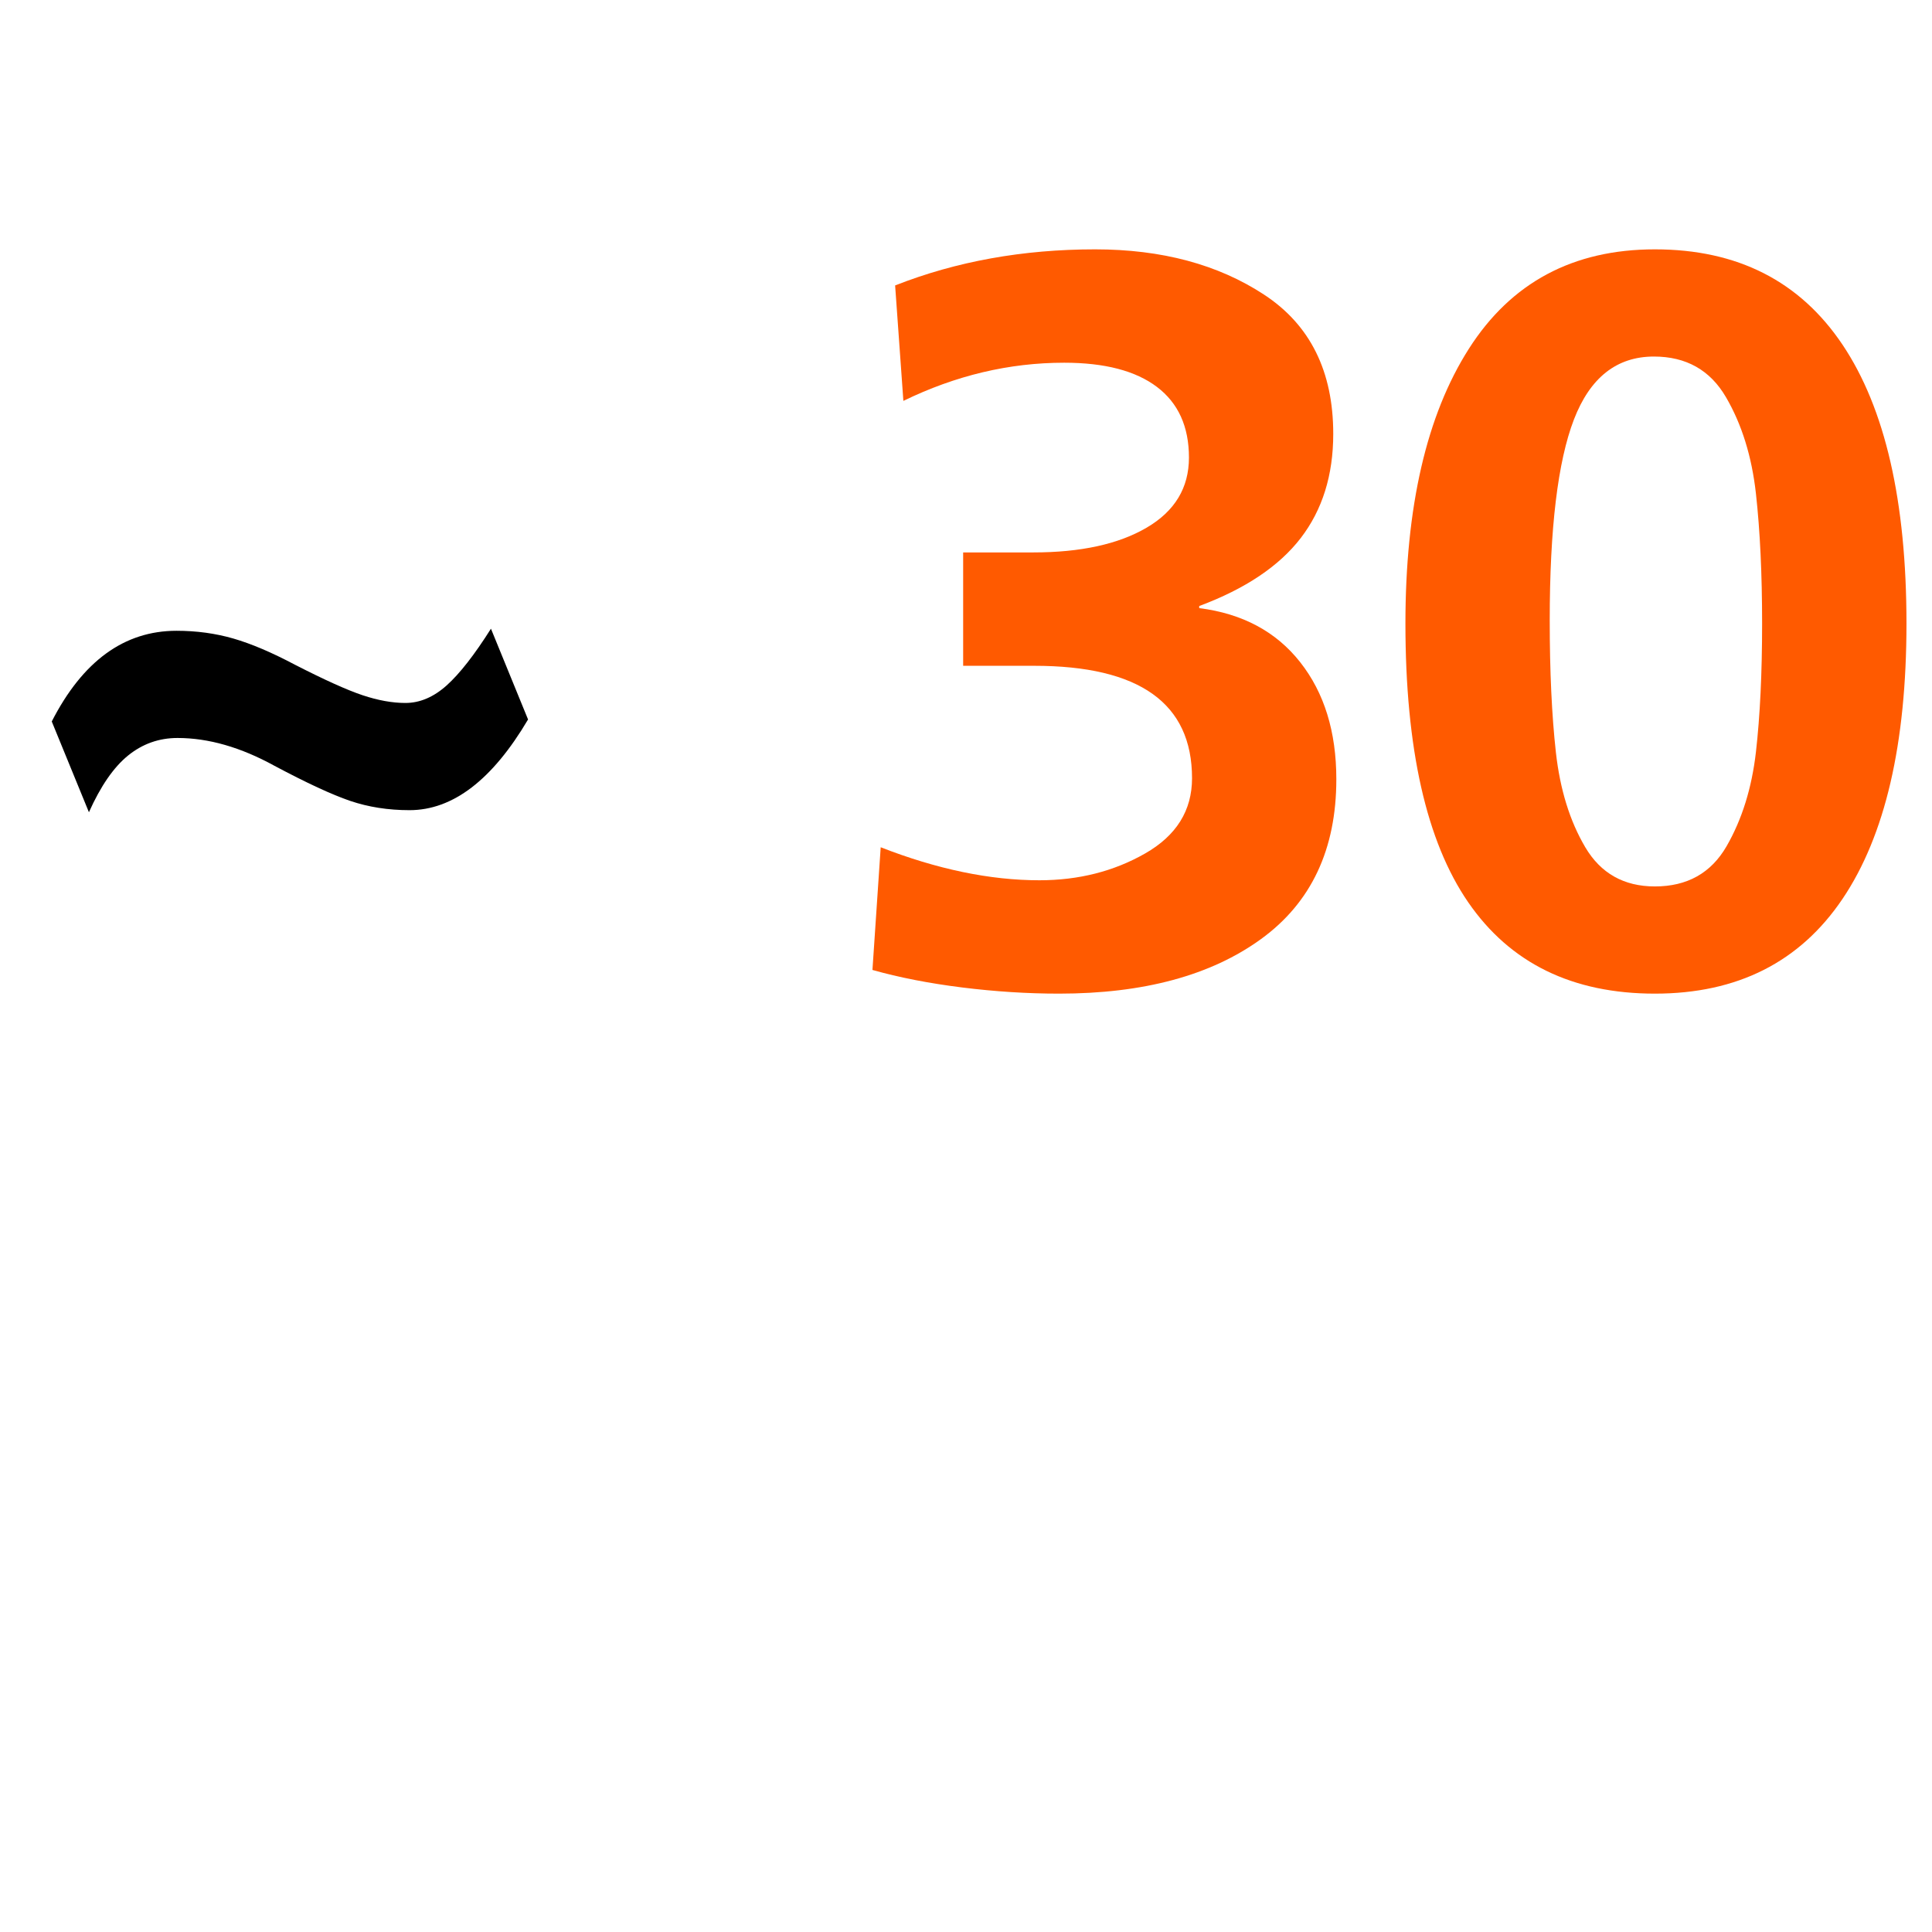 <svg xmlns="http://www.w3.org/2000/svg" xmlns:xlink="http://www.w3.org/1999/xlink" width="600" zoomAndPan="magnify" viewBox="0 0 450 450" height="600" preserveAspectRatio="xMidYMid meet" version="1.2"><defs><clipPath id="30504a47ba"><rect x="0" width="448" y="0" height="290"/></clipPath></defs><g id="9f726e9a69"><g transform="matrix(1,0,0,1,0,0)"><g clip-path="url(#30504a47ba)"><g style="fill:#000000;fill-opacity:1;"><g transform="translate(-4.506, 228.562)"><path style="stroke:none" d="M 99.891 -39.859 C 94.93 -39.859 90.328 -40.578 86.078 -42.016 C 81.836 -43.461 75.957 -46.188 68.438 -50.188 C 60.594 -54.508 53.066 -56.672 45.859 -56.672 C 41.535 -56.672 37.691 -55.305 34.328 -52.578 C 30.973 -49.859 27.938 -45.457 25.219 -39.375 L 16.562 -60.516 C 23.77 -74.598 33.457 -81.641 45.625 -81.641 C 50.27 -81.641 54.672 -81.039 58.828 -79.844 C 62.992 -78.645 67.797 -76.602 73.234 -73.719 C 80.117 -70.195 85.363 -67.832 88.969 -66.625 C 92.57 -65.426 95.895 -64.828 98.938 -64.828 C 102.289 -64.828 105.488 -66.188 108.531 -68.906 C 111.57 -71.633 115.016 -76.039 118.859 -82.125 L 127.5 -60.984 C 119.176 -46.898 109.973 -39.859 99.891 -39.859 Z M 99.891 -39.859 "/></g></g><g style="fill:#000000;fill-opacity:1;"><g transform="translate(132.606, 228.562)"><path style="stroke:none" d=""/></g></g><g style="fill:#ff5a00;fill-opacity:1;"><g transform="translate(192.398, 228.562)"><path style="stroke:none" d="M 49.703 -23.531 C 58.828 -23.531 67.031 -25.609 74.312 -29.766 C 81.602 -33.93 85.25 -39.773 85.25 -47.297 C 85.25 -64.754 73 -73.484 48.5 -73.484 L 31.938 -73.484 L 31.938 -99.891 L 48.266 -99.891 C 59.305 -99.891 68.109 -101.812 74.672 -105.656 C 81.242 -109.5 84.531 -114.941 84.531 -121.984 C 84.531 -129.191 82.047 -134.676 77.078 -138.438 C 72.117 -142.195 64.914 -144.078 55.469 -144.078 C 42.664 -144.078 30.18 -141.113 18.016 -135.188 L 16.094 -162.078 C 30.332 -167.68 45.859 -170.484 62.672 -170.484 C 78.203 -170.484 91.328 -166.961 102.047 -159.922 C 112.773 -152.879 118.141 -142.07 118.141 -127.5 C 118.141 -117.895 115.617 -109.812 110.578 -103.25 C 105.535 -96.688 97.648 -91.406 86.922 -87.406 L 86.922 -86.922 C 97.004 -85.641 104.848 -81.438 110.453 -74.312 C 116.055 -67.195 118.859 -58.113 118.859 -47.062 C 118.859 -30.738 113.016 -18.332 101.328 -9.844 C 89.641 -1.363 73.953 2.875 54.266 2.875 C 46.898 2.875 39.375 2.395 31.688 1.438 C 24.008 0.477 17.051 -0.879 10.812 -2.641 L 12.734 -31.219 C 25.859 -26.094 38.18 -23.531 49.703 -23.531 Z M 49.703 -23.531 "/></g></g><g style="fill:#ff5a00;fill-opacity:1;"><g transform="translate(318.945, 228.562)"><path style="stroke:none" d="M 8.406 -83.328 C 8.406 -110.535 13.328 -131.863 23.172 -147.312 C 33.016 -162.758 47.461 -170.484 66.516 -170.484 C 85.723 -170.484 100.289 -163.078 110.219 -148.266 C 120.145 -133.461 125.109 -111.816 125.109 -83.328 C 125.109 -55.305 120.145 -33.93 110.219 -19.203 C 100.289 -4.484 85.723 2.875 66.516 2.875 C 47.305 2.875 32.816 -4.207 23.047 -18.375 C 13.285 -32.539 8.406 -54.191 8.406 -83.328 Z M 91.484 -83.328 C 91.484 -94.848 91.004 -104.93 90.047 -113.578 C 89.086 -122.223 86.766 -129.707 83.078 -136.031 C 79.398 -142.352 73.801 -145.516 66.281 -145.516 C 57.633 -145.516 51.426 -140.629 47.656 -130.859 C 43.895 -121.098 42.016 -105.492 42.016 -84.047 C 42.016 -72.203 42.492 -61.957 43.453 -53.312 C 44.422 -44.664 46.703 -37.301 50.297 -31.219 C 53.898 -25.133 59.305 -22.094 66.516 -22.094 C 74.035 -22.094 79.598 -25.211 83.203 -31.453 C 86.805 -37.703 89.086 -45.023 90.047 -53.422 C 91.004 -61.828 91.484 -71.797 91.484 -83.328 Z M 91.484 -83.328 "/></g></g></g></g></g></svg>